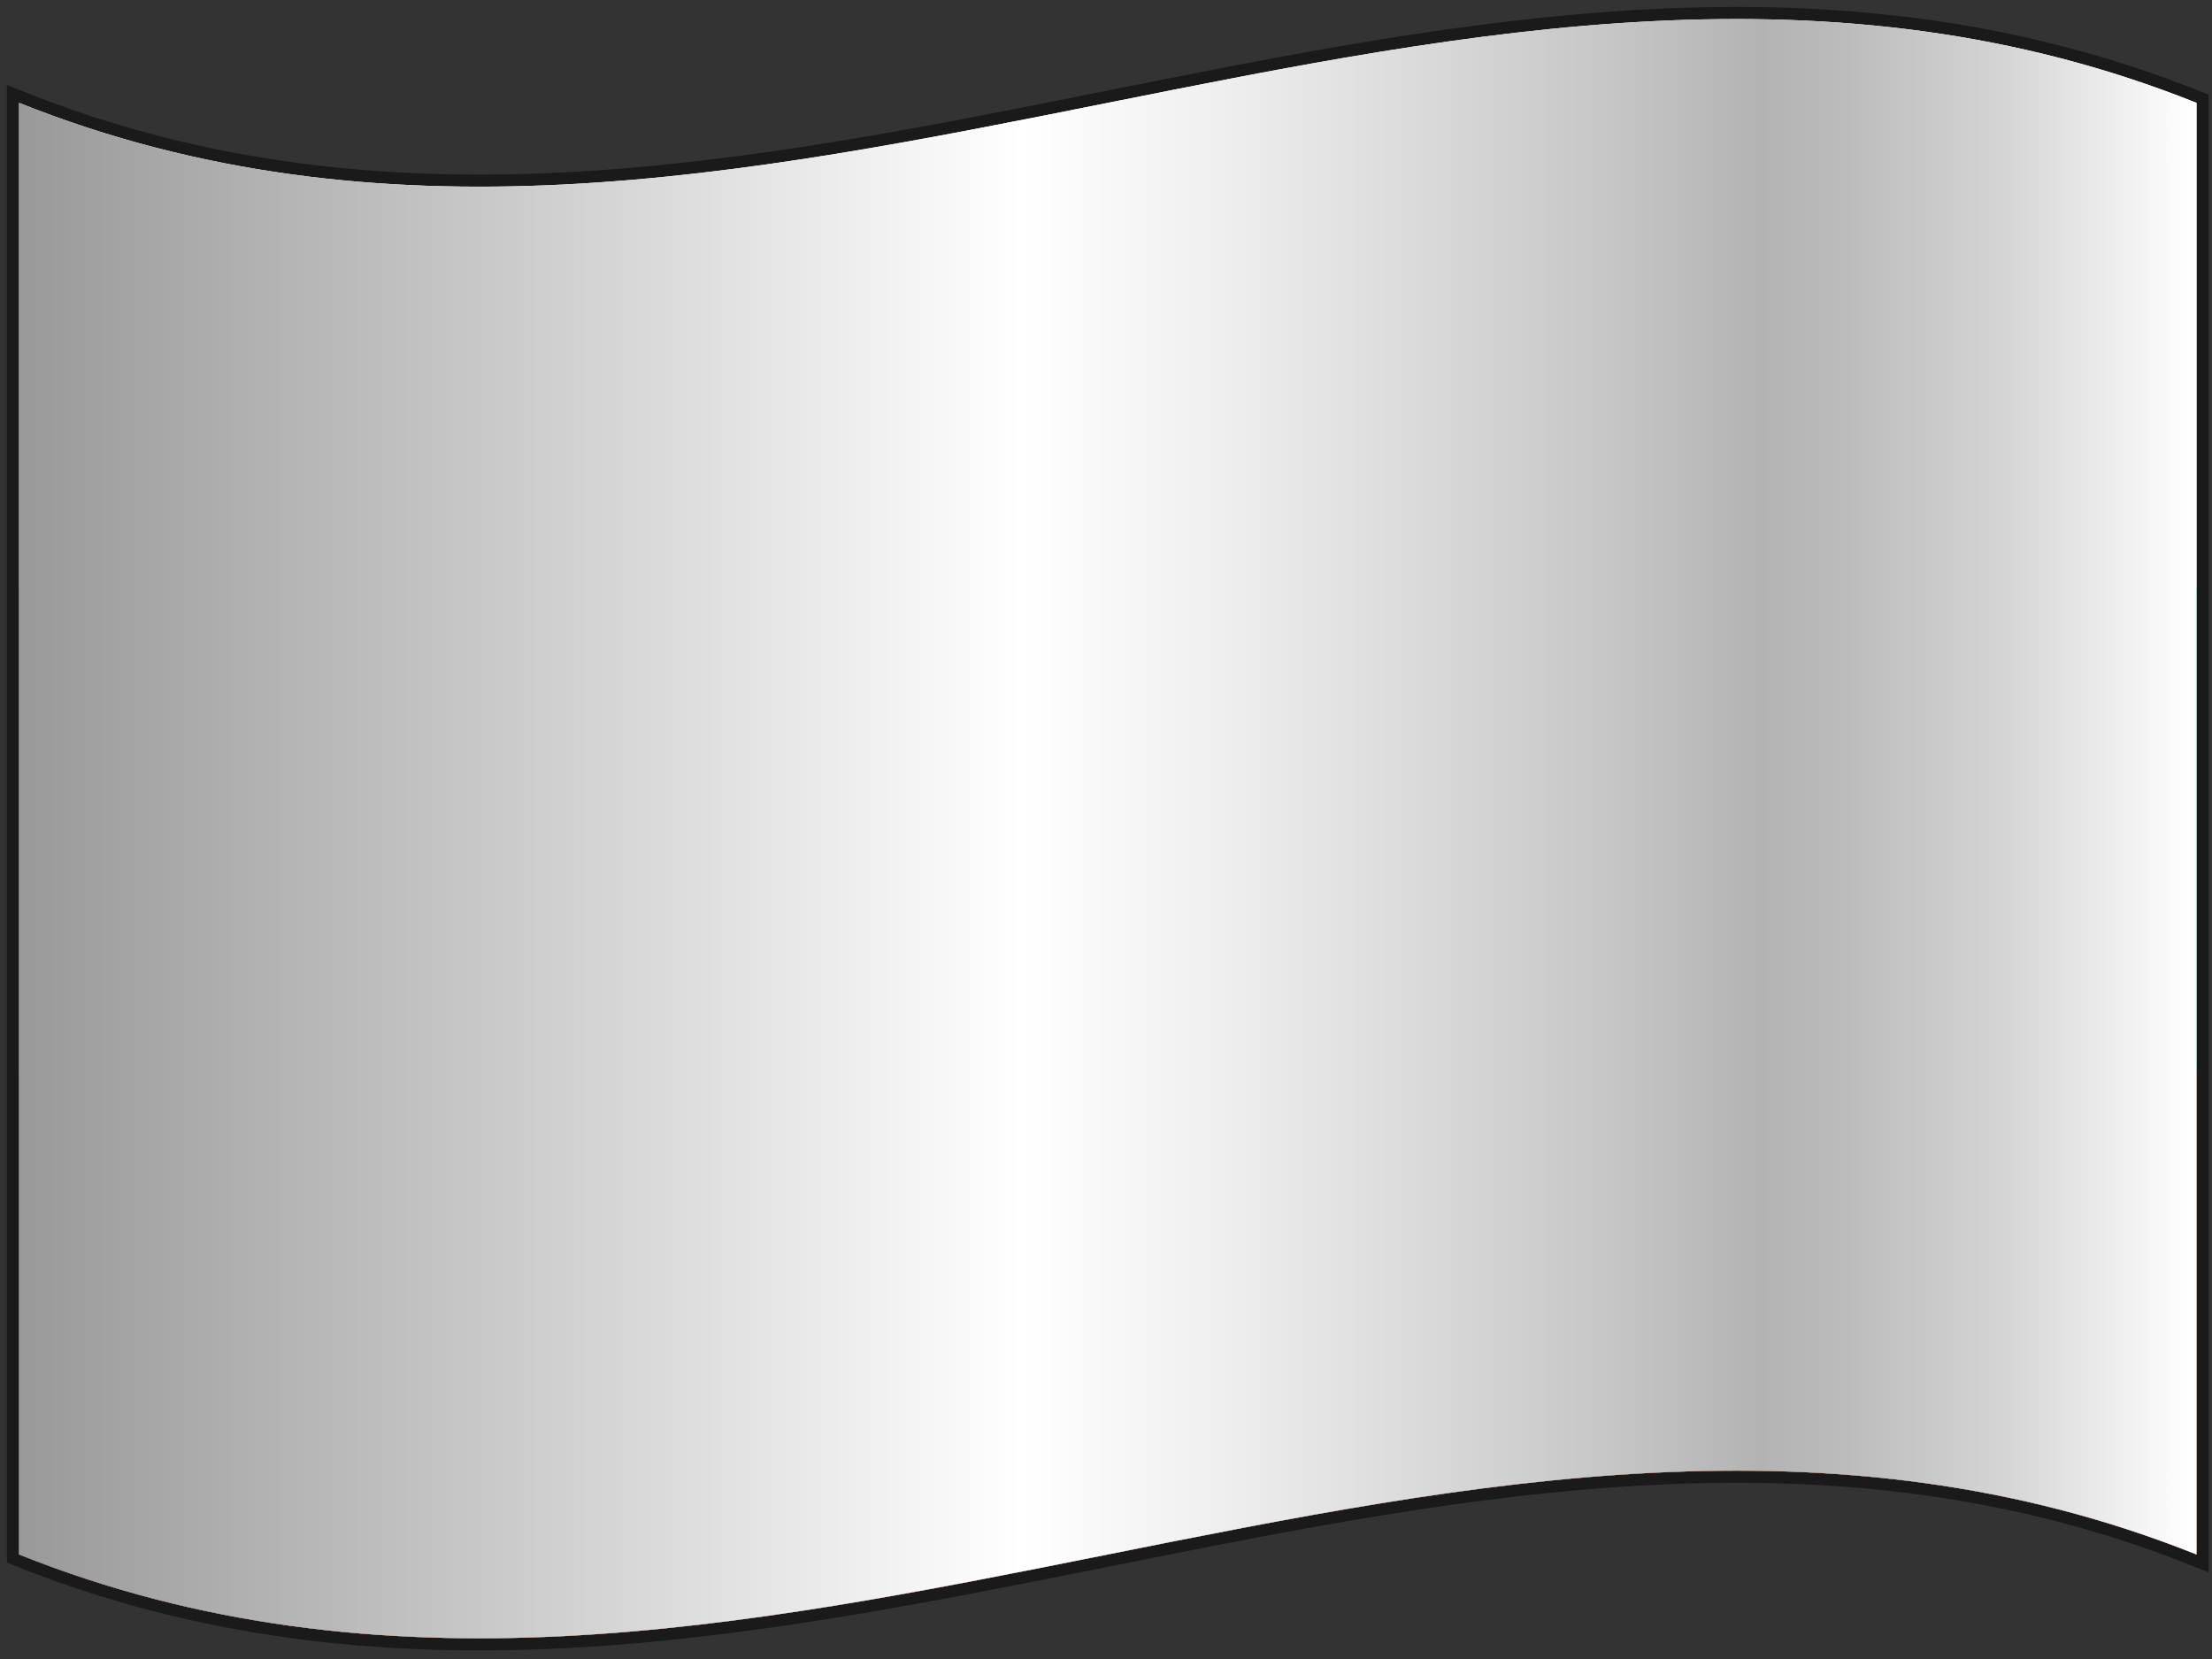 <svg width="160" height="120" viewBox="0 0 160 120" fill="none" xmlns="http://www.w3.org/2000/svg">
<rect x="0" y="0" width="160" height="120" fill="#333333" stroke="none"/>
<g style="mix-blend-mode:multiply">
<path d="M158.88 112.44C106.38 91.44 53.88 133.44 1.38 112.44V7.44C53.88 28.44 106.38 -13.56 158.88 7.44V112.44Z" stroke="#1A1A1A" stroke-width="1.75" stroke-miterlimit="10"/>
</g>
<path d="M1.38 7.44C53.88 28.44 106.38 -13.56 158.88 7.44V112.44C106.38 91.44 53.88 133.44 1.38 112.44V7.44Z" fill="white"/>
<path d="M1.38 42.44C53.88 63.44 106.38 21.44 158.88 42.44V112.44C106.38 91.44 53.88 133.44 1.38 112.44V42.44Z" fill="#00966E"/>
<path d="M1.38 77.44C53.88 98.44 106.38 56.44 158.88 77.44V112.44C106.38 91.44 53.88 133.44 1.38 112.44V77.44Z" fill="#D62612"/>
<path style="mix-blend-mode:multiply" d="M158.88 112.44C106.38 91.44 53.88 133.44 1.38 112.44V7.44C53.88 28.44 106.38 -13.56 158.88 7.44V112.44Z" fill="url(#paint0_linear_3234_66989)"/>
<defs>
<linearGradient id="paint0_linear_3234_66989" x1="1.38" y1="59.94" x2="158.88" y2="59.94" gradientUnits="userSpaceOnUse">
<stop stop-color="#999999"/>
<stop offset="0.46" stop-color="white"/>
<stop offset="0.55" stop-color="#EFEFEF"/>
<stop offset="0.73" stop-color="#C6C6C6"/>
<stop offset="0.8" stop-color="#B3B3B3"/>
<stop offset="0.84" stop-color="#BCBCBC"/>
<stop offset="0.91" stop-color="#D4D4D4"/>
<stop offset="0.99" stop-color="#FBFBFB"/>
<stop offset="1" stop-color="white"/>
</linearGradient>
</defs>
</svg>
